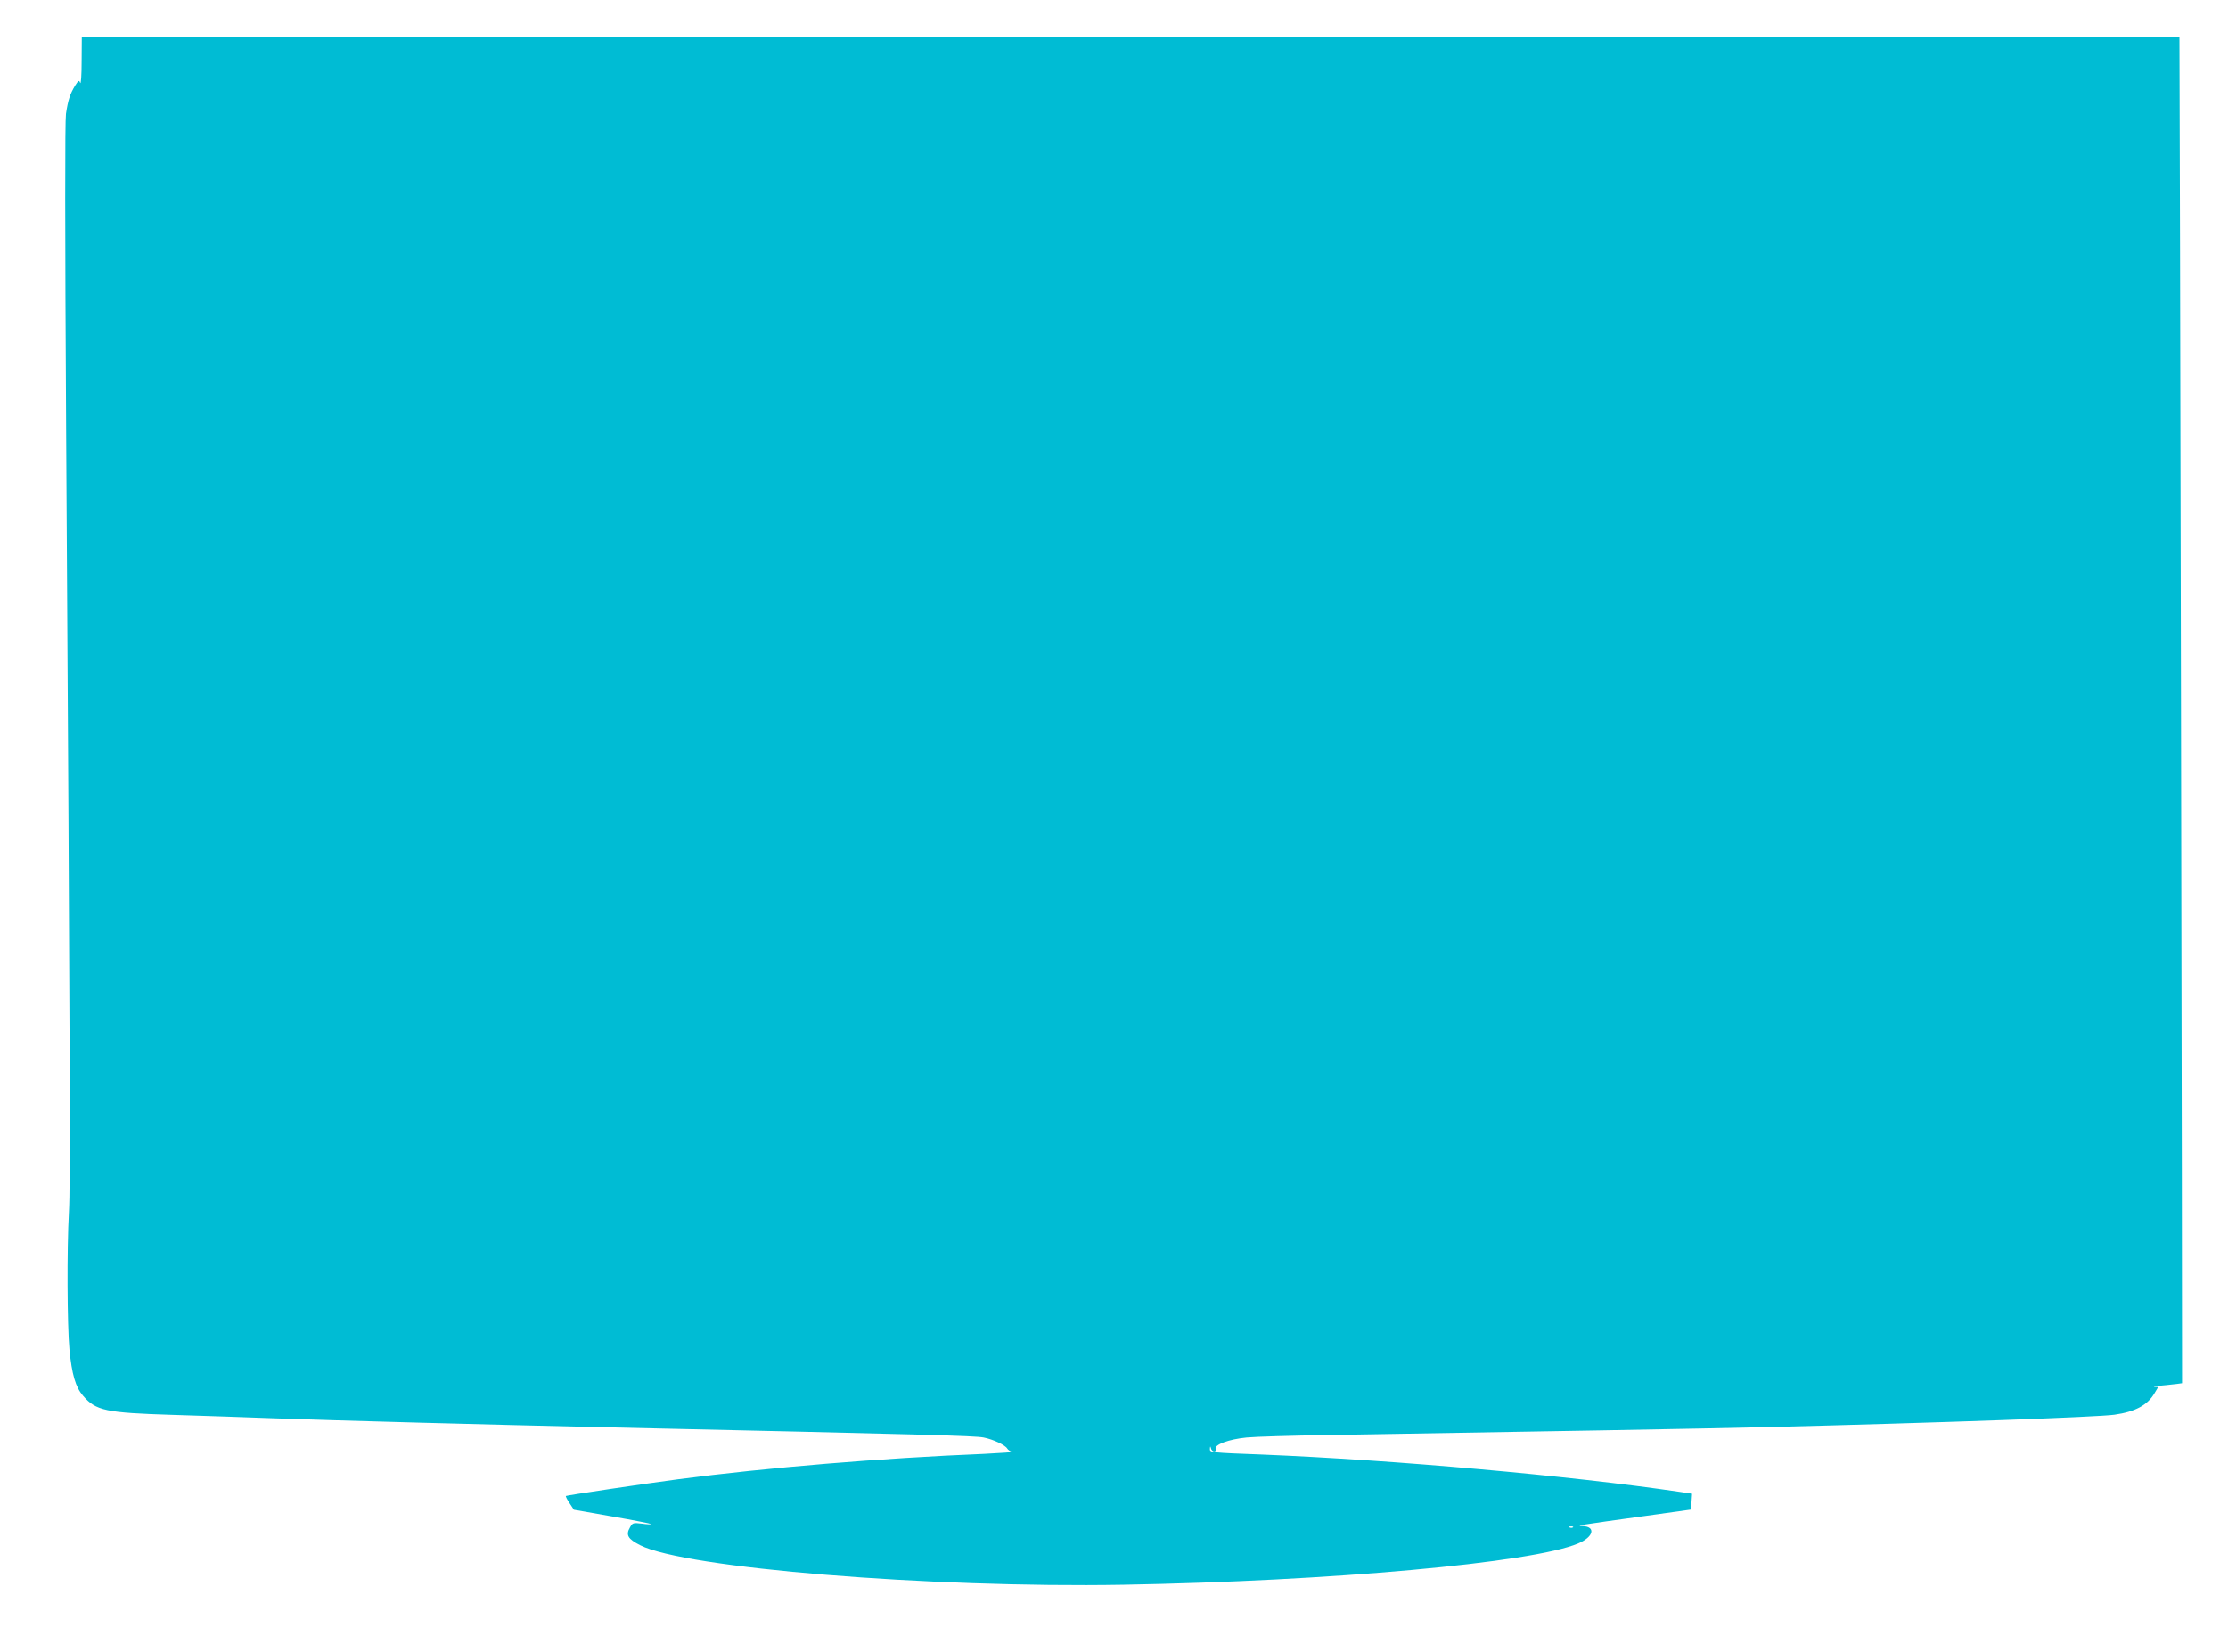 <?xml version="1.0" standalone="no"?>
<!DOCTYPE svg PUBLIC "-//W3C//DTD SVG 20010904//EN"
 "http://www.w3.org/TR/2001/REC-SVG-20010904/DTD/svg10.dtd">
<svg version="1.0" xmlns="http://www.w3.org/2000/svg"
 width="1280pt" height="949pt" viewBox="0 0 1280 949"
 preserveAspectRatio="xMidYMid meet">
<g transform="translate(0,949) scale(0.1,-0.1)"
fill="#00bcd4" stroke="none">
<path d="M469 9138 c0 -79 -4 -134 -8 -124 -7 17 -10 15 -29 -15 -30 -50 -41
-83 -53 -163 -6 -48 -6 -638 1 -1821 23 -3686 25 -4332 16 -4490 -12 -210 -10
-651 3 -789 14 -144 35 -216 78 -266 74 -86 130 -98 518 -110 165 -5 431 -14
590 -20 357 -13 1224 -36 1840 -50 1932 -43 2170 -50 2226 -60 55 -11 124 -43
136 -64 4 -7 17 -16 28 -18 11 -2 -61 -7 -160 -12 -589 -24 -1250 -79 -1760
-146 -197 -26 -639 -92 -644 -96 -2 -2 7 -21 21 -41 l25 -38 222 -39 c121 -21
221 -41 221 -43 0 -3 -24 -2 -52 2 -51 6 -54 5 -69 -22 -25 -43 -12 -66 59
-102 258 -131 1660 -246 2777 -227 1187 21 2350 126 2611 237 89 37 104 97 26
100 -44 2 -26 5 358 58 l265 37 3 46 3 45 -73 11 c-632 93 -1640 183 -2396
214 -295 11 -302 12 -301 32 1 17 2 18 6 4 2 -10 11 -18 18 -18 8 0 12 6 9 14
-9 25 76 56 178 66 51 5 260 11 463 14 1204 20 2172 37 2535 46 962 24 1890
57 1988 71 119 17 190 55 230 124 l21 35 -22 1 c-12 1 18 6 67 10 49 5 90 10
92 11 2 3 -13 7728 -15 7736 -1 1 -2712 2 -6026 2 l-6025 0 -1 -142z m8568
-8424 c-3 -3 -12 -4 -19 -1 -8 3 -5 6 6 6 11 1 17 -2 13 -5z"/>
</g>
</svg>
